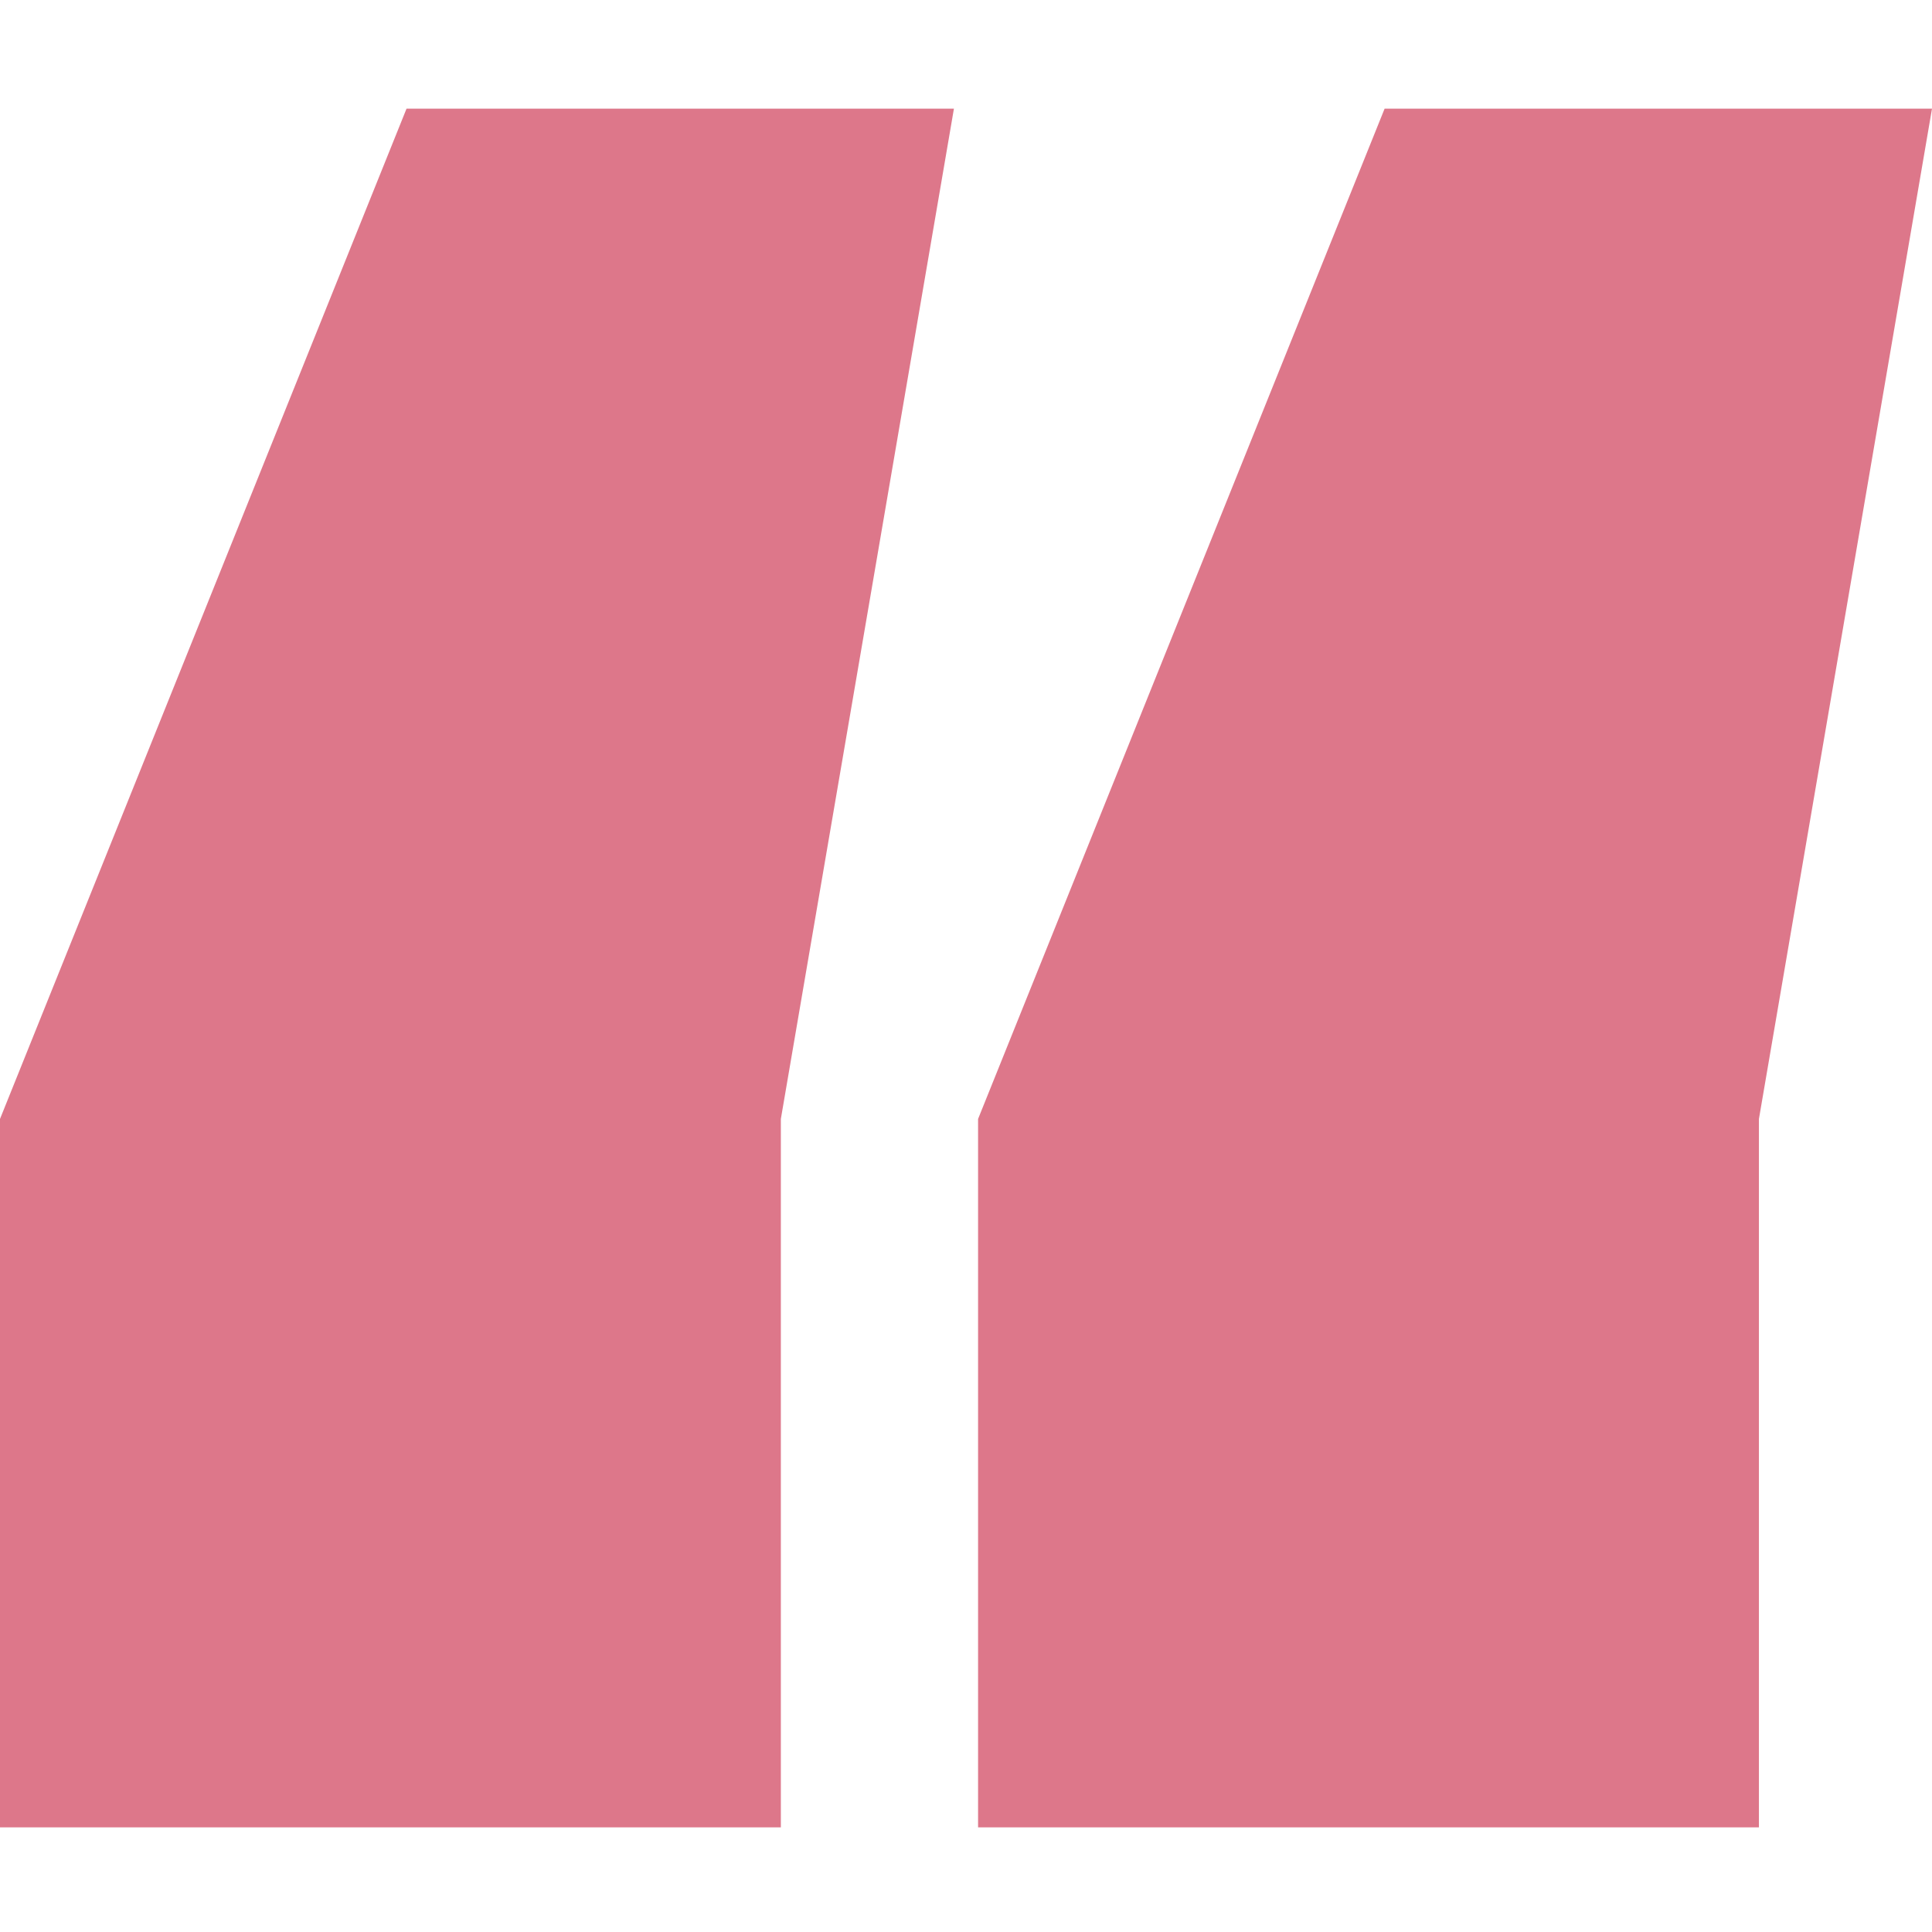 <svg xml:space="preserve" style="enable-background:new 0 0 48 48;" viewBox="0 0 48 48" y="0px" x="0px" xmlns:xlink="http://www.w3.org/1999/xlink" xmlns="http://www.w3.org/2000/svg" id="Layer_1" version="1.1">
<style type="text/css">
	.st0{fill:#DD778A;}
</style>
<g>
	<path d="M10.1,2.7h13.6l-4.3,25.1v17.6H0V27.8L10.1,2.7z M34.4,2.7H48l-4.3,25.1v17.6H24.3V27.8L34.4,2.7z" class="st0"></path>
</g>
</svg>
